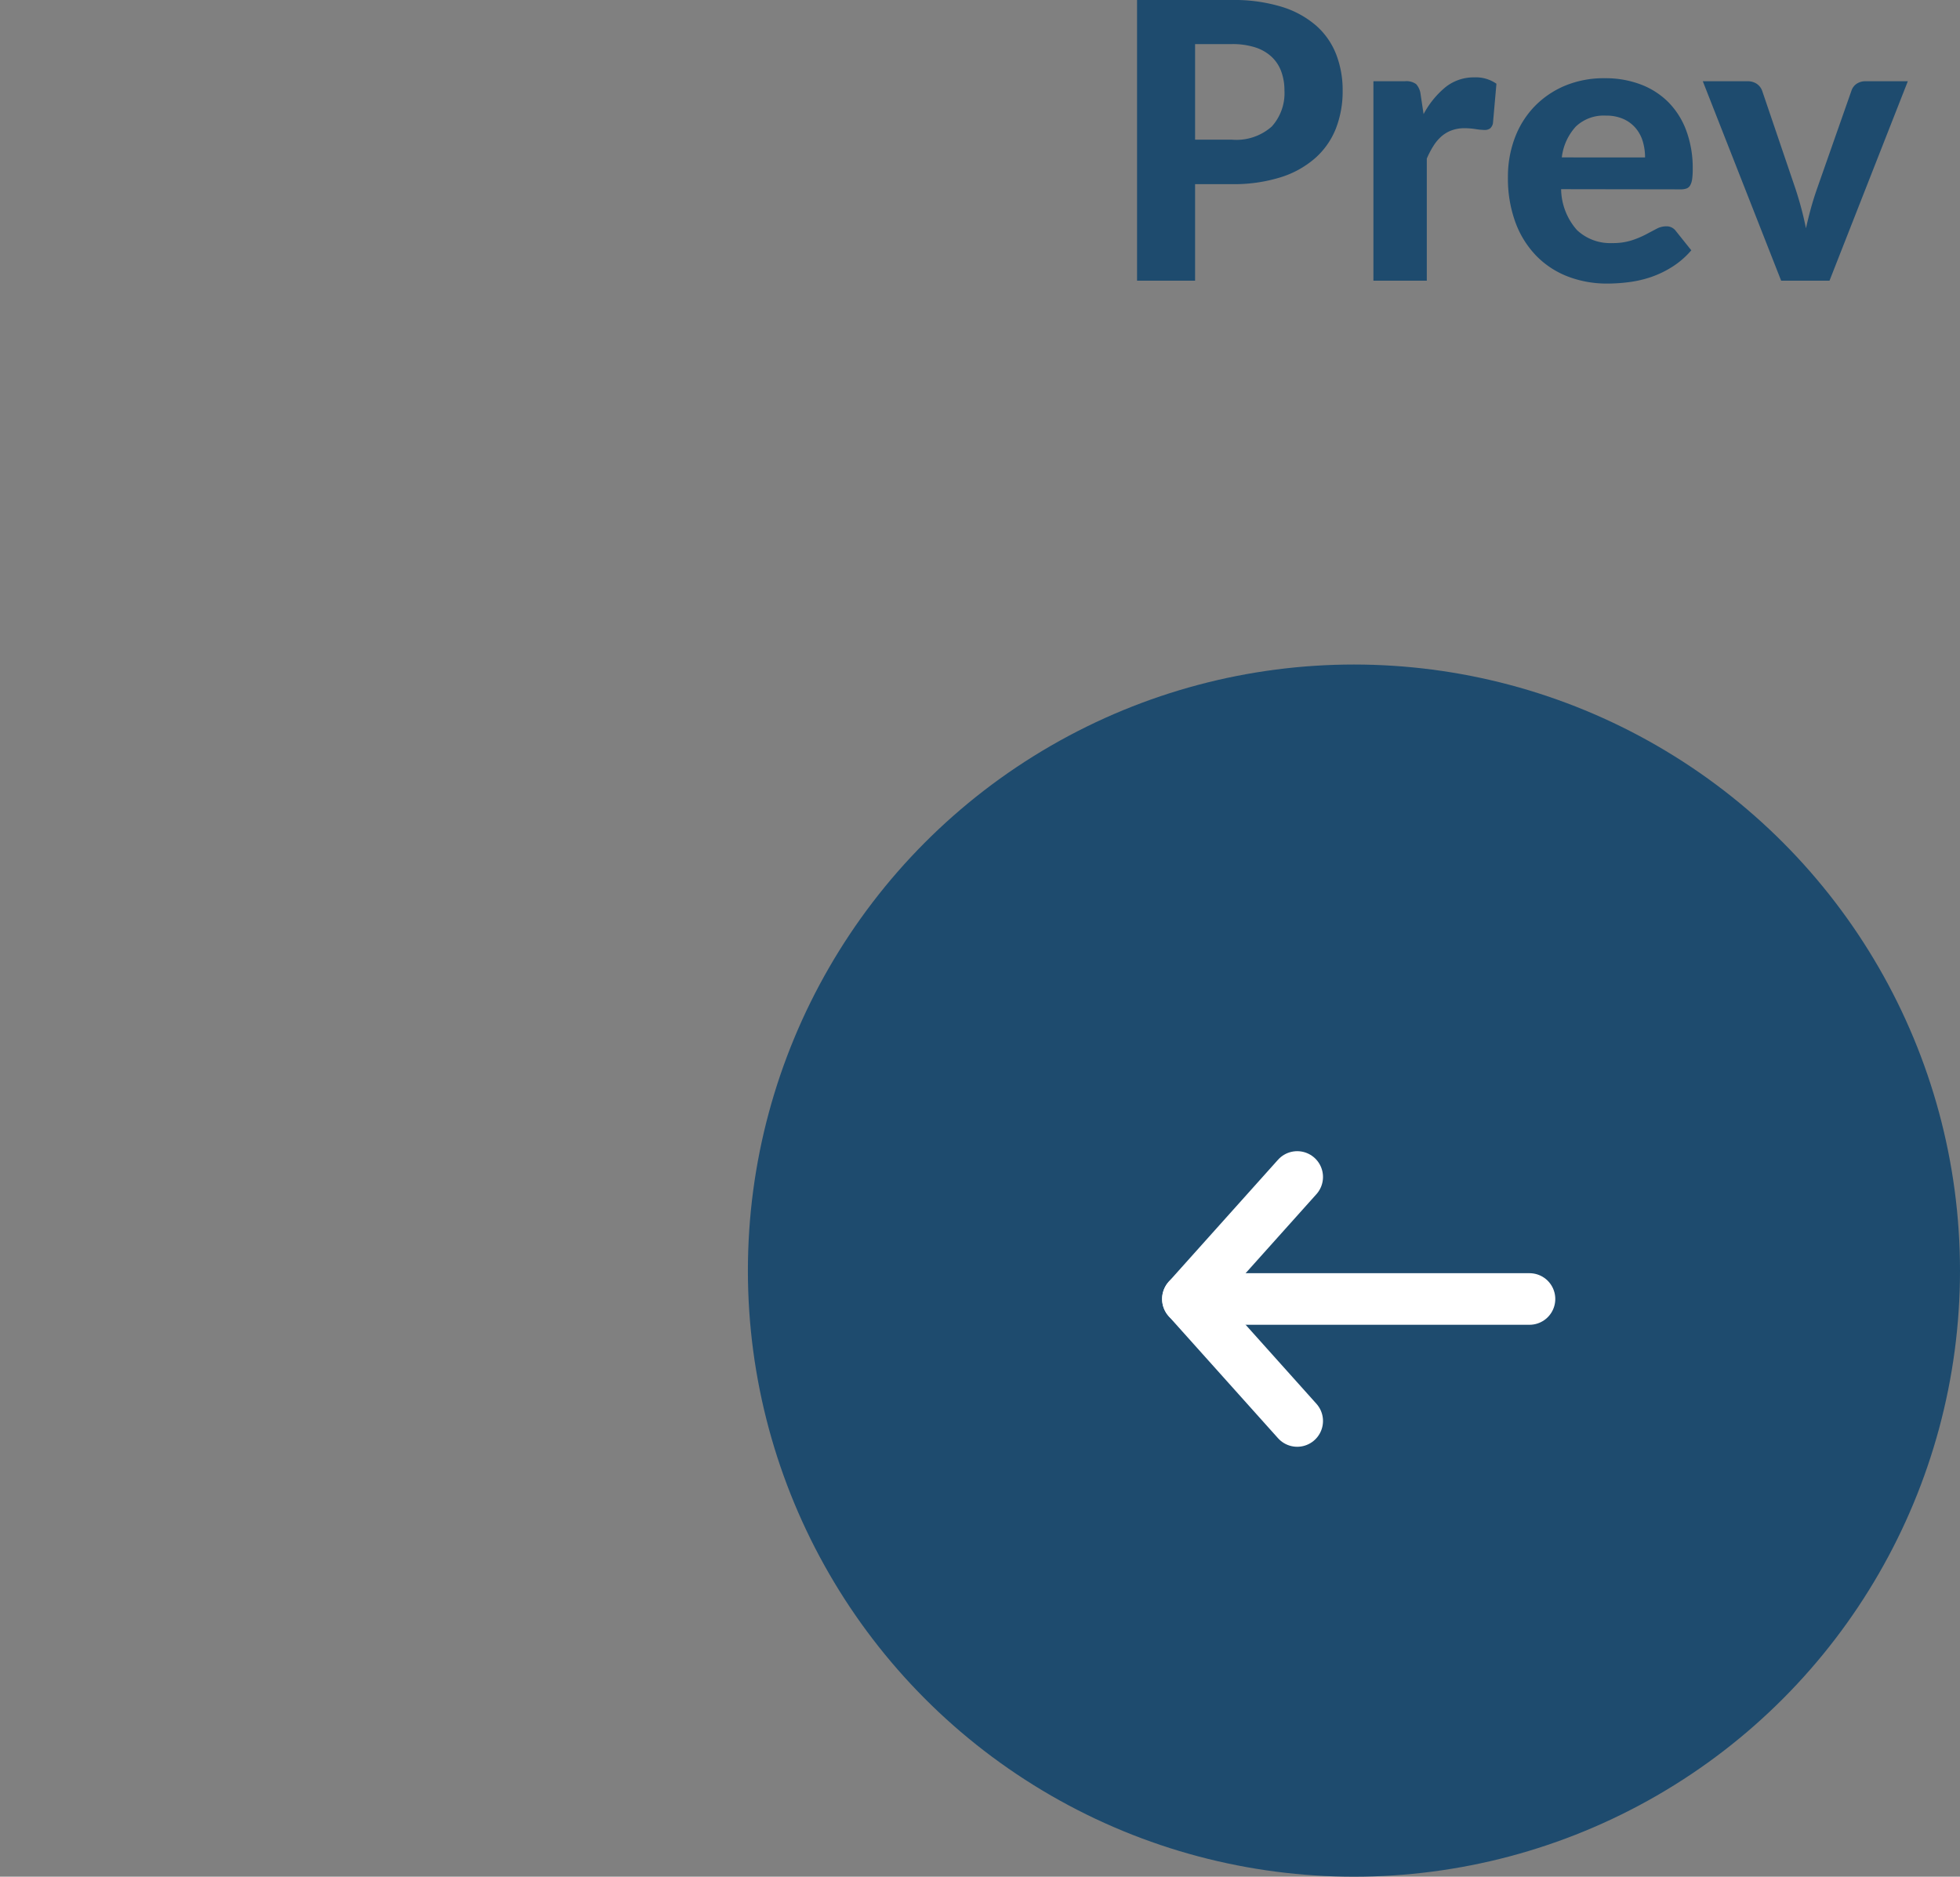 <svg xmlns="http://www.w3.org/2000/svg" width="76" height="72.766" viewBox="0 0 76 72.766">
  <rect x="0" y="0" width="76" height="72.766" fill="#808080" stroke="none"/>
  <g id="Prev_v7" data-name="Prev v7" transform="translate(-7927.865 -228.234)">
    <g id="Group_12" data-name="Group 12" transform="translate(1887.528 -279)">
      <rect id="Rectangle_2" data-name="Rectangle 2" width="76" height="47" transform="translate(6040.337 533)" fill="rgba(255,255,255,0)"/>
      <g id="Group_10" data-name="Group 10" transform="translate(6069.337 533)">
        <circle id="Oval" cx="23.5" cy="23.5" r="23.5" transform="translate(0)" fill="#1e4b6e"/>
        <path id="Path" d="M0,0,4.731,4.239,9.461,0" transform="translate(21.3 19.869) rotate(90)" fill="none" stroke="#fff" stroke-linecap="round" stroke-linejoin="round" stroke-miterlimit="10" stroke-width="2"/>
        <path id="Line_5" data-name="Line 5" d="M0,13.246V0" transform="translate(30.307 24.6) rotate(90)" fill="none" stroke="#fff" stroke-linecap="round" stroke-linejoin="round" stroke-miterlimit="10" stroke-width="2"/>
      </g>
    </g>
    <path id="Path_171" data-name="Path 171" d="M-26.235-5.468a2.067,2.067,0,0,0,1.549-.51,1.927,1.927,0,0,0,.491-1.395,2.111,2.111,0,0,0-.124-.739,1.474,1.474,0,0,0-.375-.57,1.689,1.689,0,0,0-.634-.364,2.88,2.88,0,0,0-.907-.127H-27.66v3.705Zm0-5.415a6.318,6.318,0,0,1,1.931.263,3.673,3.673,0,0,1,1.339.731,2.873,2.873,0,0,1,.776,1.114,3.831,3.831,0,0,1,.251,1.4A3.984,3.984,0,0,1-22.2-5.9,3.005,3.005,0,0,1-23-4.755a3.7,3.7,0,0,1-1.343.746,6.089,6.089,0,0,1-1.9.266H-27.66V0h-2.25V-10.883ZM-18.8-6.458A3.463,3.463,0,0,1-17.955-7.5a1.752,1.752,0,0,1,1.125-.383,1.388,1.388,0,0,1,.855.247l-.135,1.53a.347.347,0,0,1-.116.206.361.361,0,0,1-.214.056,2.512,2.512,0,0,1-.345-.034,2.841,2.841,0,0,0-.42-.034,1.443,1.443,0,0,0-.506.083,1.271,1.271,0,0,0-.394.232,1.679,1.679,0,0,0-.311.368,3.512,3.512,0,0,0-.259.495V0h-2.07V-7.733h1.222a.64.64,0,0,1,.435.112.71.71,0,0,1,.172.39Zm8.588,1.68a2.163,2.163,0,0,0-.086-.615,1.431,1.431,0,0,0-.274-.517,1.327,1.327,0,0,0-.472-.356A1.621,1.621,0,0,0-11.73-6.4a1.571,1.571,0,0,0-1.163.42,2.133,2.133,0,0,0-.547,1.2Zm-3.255,1.23a2.444,2.444,0,0,0,.619,1.59,1.879,1.879,0,0,0,1.361.5,2.4,2.4,0,0,0,.739-.1,3.549,3.549,0,0,0,.548-.225l.427-.225a.8.8,0,0,1,.379-.1.442.442,0,0,1,.375.18l.6.75a3.265,3.265,0,0,1-.728.634,3.91,3.91,0,0,1-.825.4,4.4,4.4,0,0,1-.863.2,6.552,6.552,0,0,1-.84.056,4.222,4.222,0,0,1-1.511-.266,3.429,3.429,0,0,1-1.222-.788,3.689,3.689,0,0,1-.821-1.294,4.933,4.933,0,0,1-.3-1.793,4.235,4.235,0,0,1,.259-1.485,3.552,3.552,0,0,1,.746-1.215,3.555,3.555,0,0,1,1.185-.821,3.907,3.907,0,0,1,1.575-.3,3.848,3.848,0,0,1,1.369.236,3.033,3.033,0,0,1,1.08.686,3.089,3.089,0,0,1,.7,1.106,4.163,4.163,0,0,1,.251,1.5,2.662,2.662,0,0,1-.022.383.679.679,0,0,1-.075.24.274.274,0,0,1-.142.124.673.673,0,0,1-.233.034ZM-.023-7.733-3.06,0H-4.935L-7.973-7.733h1.717a.638.638,0,0,1,.375.1.556.556,0,0,1,.21.27l1.3,3.825q.127.39.225.761t.173.746q.083-.375.184-.746t.236-.761l1.343-3.825a.514.514,0,0,1,.2-.27.6.6,0,0,1,.352-.1Z" transform="translate(8001.865 239.117)" fill="#1e4b6e"/>
  </g>
</svg>
